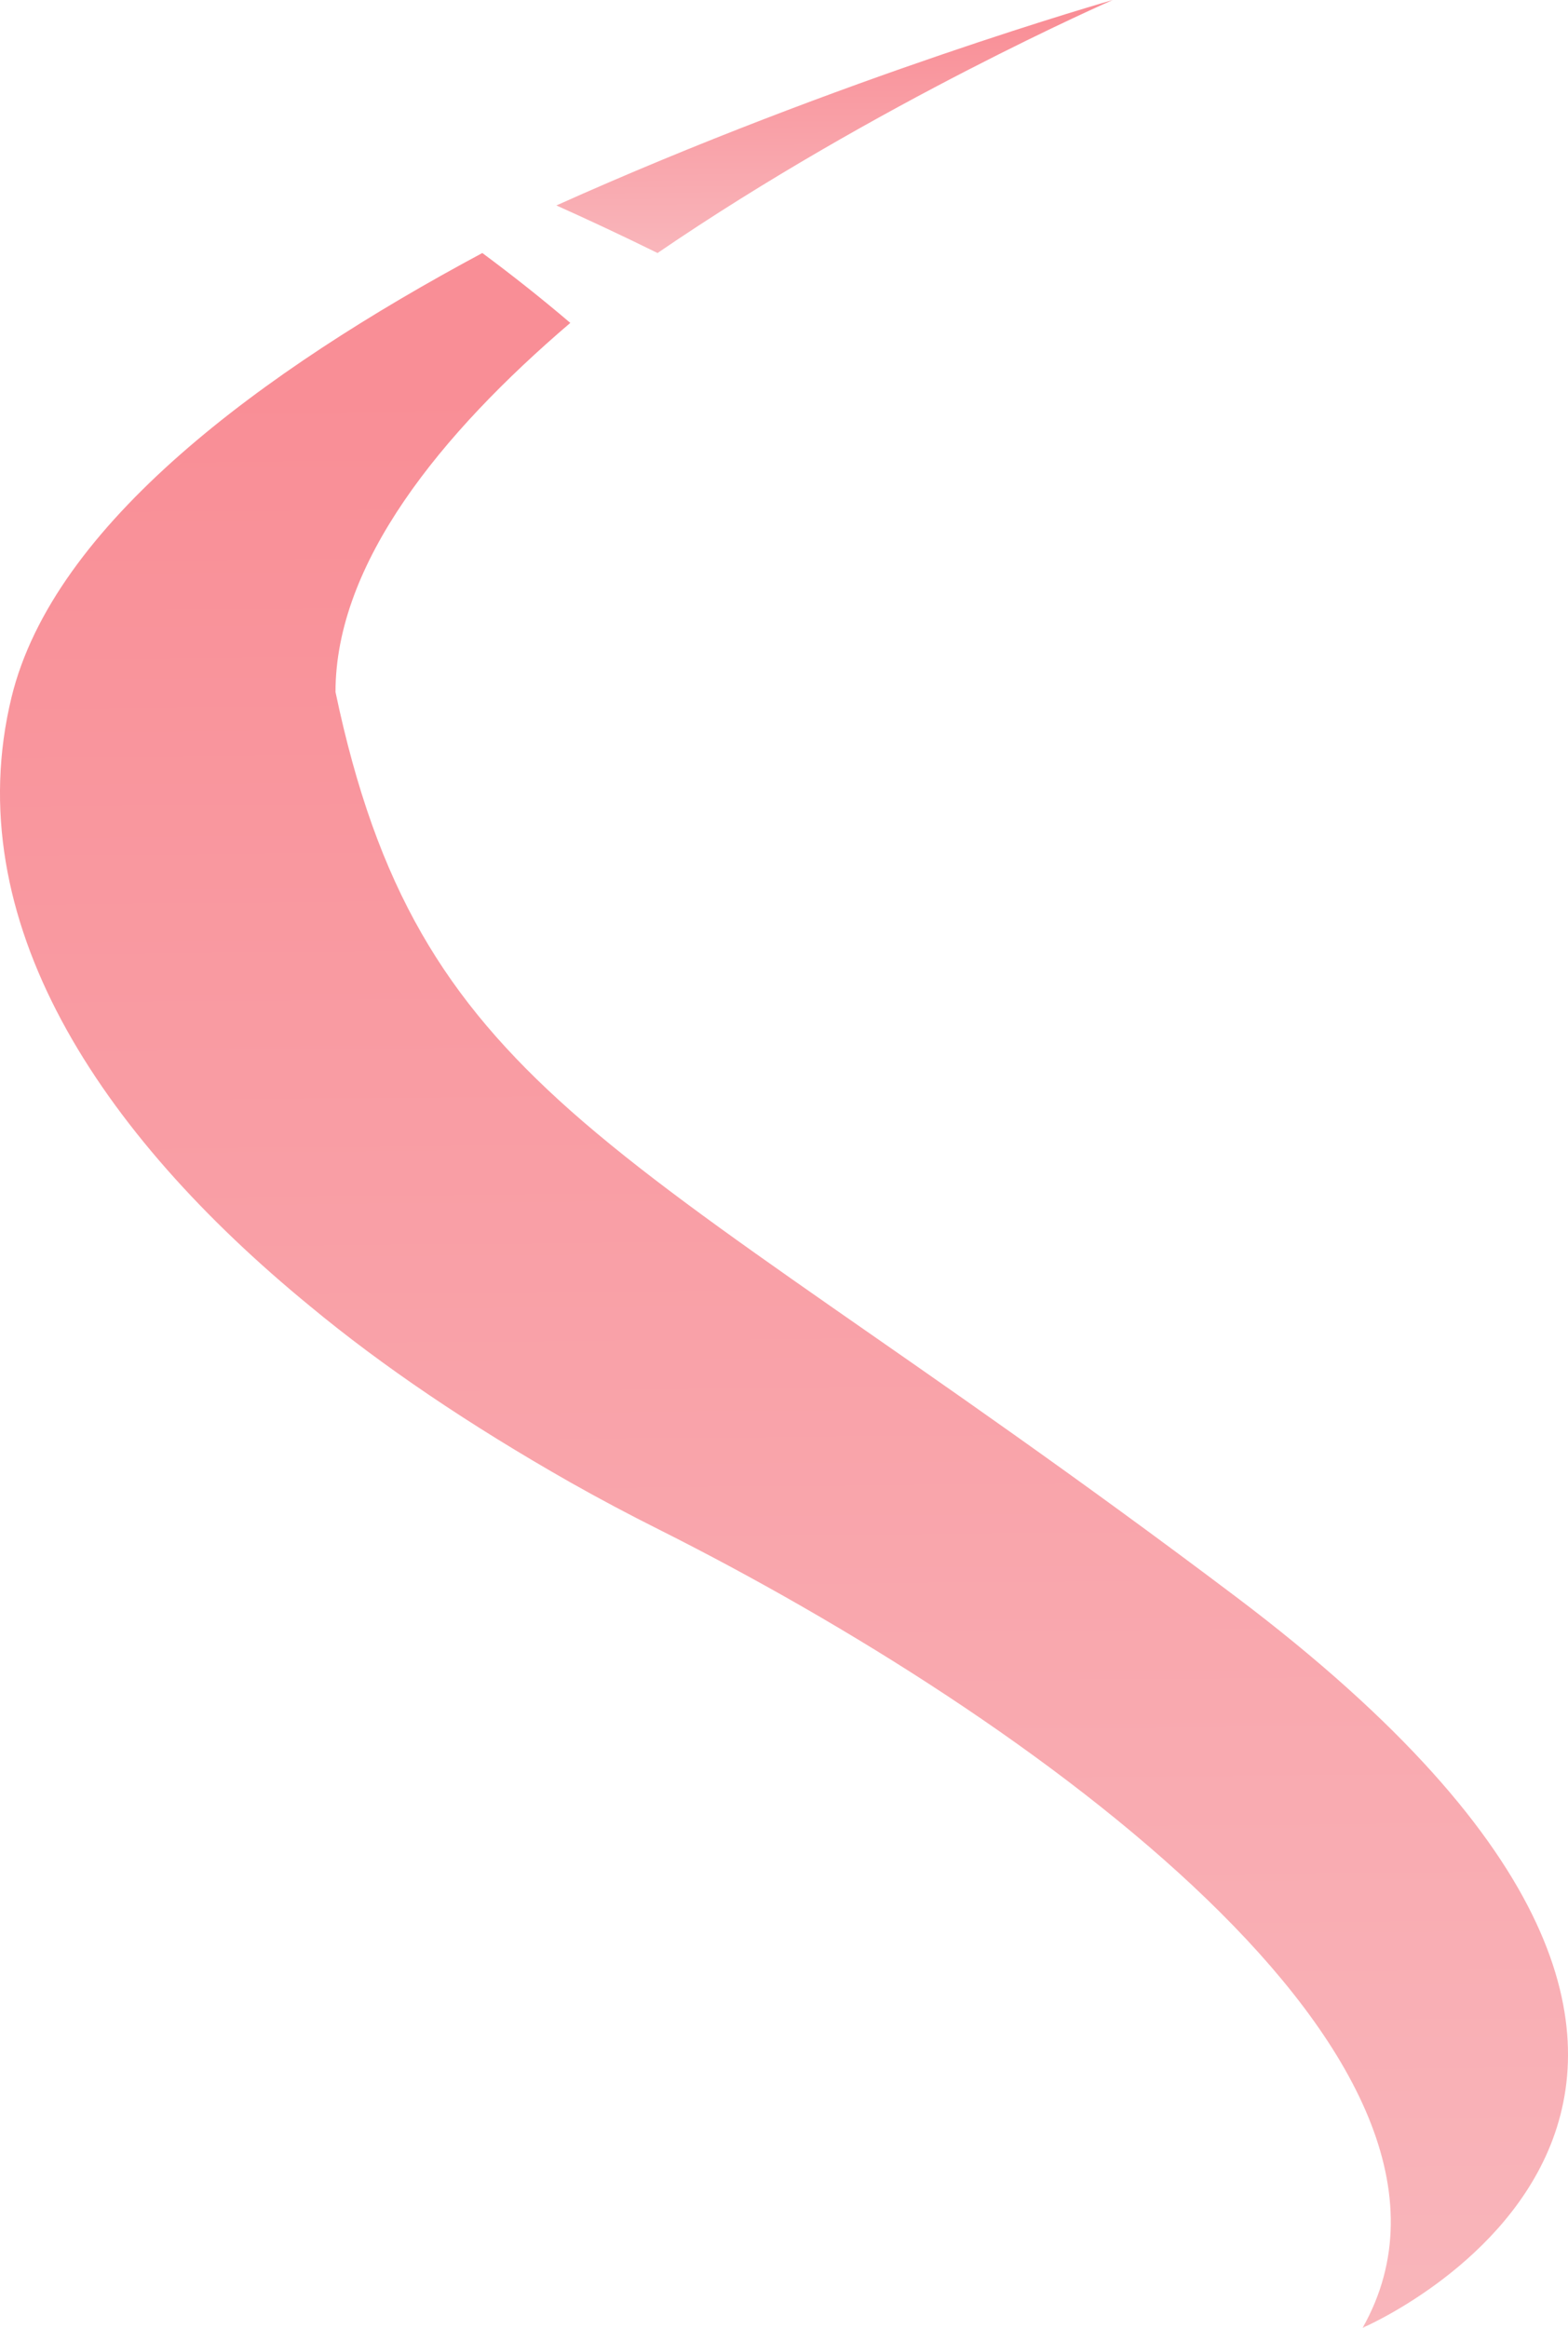 <svg width="31" height="46" viewBox="0 0 31 46" fill="none" xmlns="http://www.w3.org/2000/svg">
    <path d="M13 5C12.336 4.673 11.67 4.36 11 4.06C16.648 1.523 22 0 22 0C22 0 17.338 2.034 13 5Z" fill="url(#paint0_linear_127_278)"/>
    <path d="M0.228 13.778C1.059 10.365 5.188 7.328 9.536 5C10.129 5.44 10.713 5.902 11.275 6.381C8.71 8.572 6.633 11.131 6.633 13.675C7.447 17.553 8.804 19.75 11.275 21.944C12.629 23.143 14.312 24.341 16.421 25.812C18.608 27.335 21.246 29.15 24.445 31.562C37.562 41.46 26.94 46 26.94 46C29.909 40.743 20.379 33.917 13.037 30.23C12.445 29.934 11.858 29.622 11.275 29.293C9.271 28.154 7.553 26.992 6.13 25.812C1.961 22.396 -0.84 18.173 0.228 13.778Z" fill="url(#paint1_linear_127_278)"/>
    <defs>
        <linearGradient id="paint0_linear_127_278" x1="16.158" y1="0.362" x2="16.199" y2="5.347" gradientUnits="userSpaceOnUse">
            <stop stop-color="#F98E96"/>
            <stop offset="1" stop-color="#F9B9BE"/>
        </linearGradient>
        <linearGradient id="paint1_linear_127_278" x1="11.59" y1="7.605" x2="11.966" y2="49.262" gradientUnits="userSpaceOnUse">
            <stop stop-color="#F98E96"/>
            <stop offset="1" stop-color="#F9B9BE"/>
        </linearGradient>
    </defs>
</svg>
